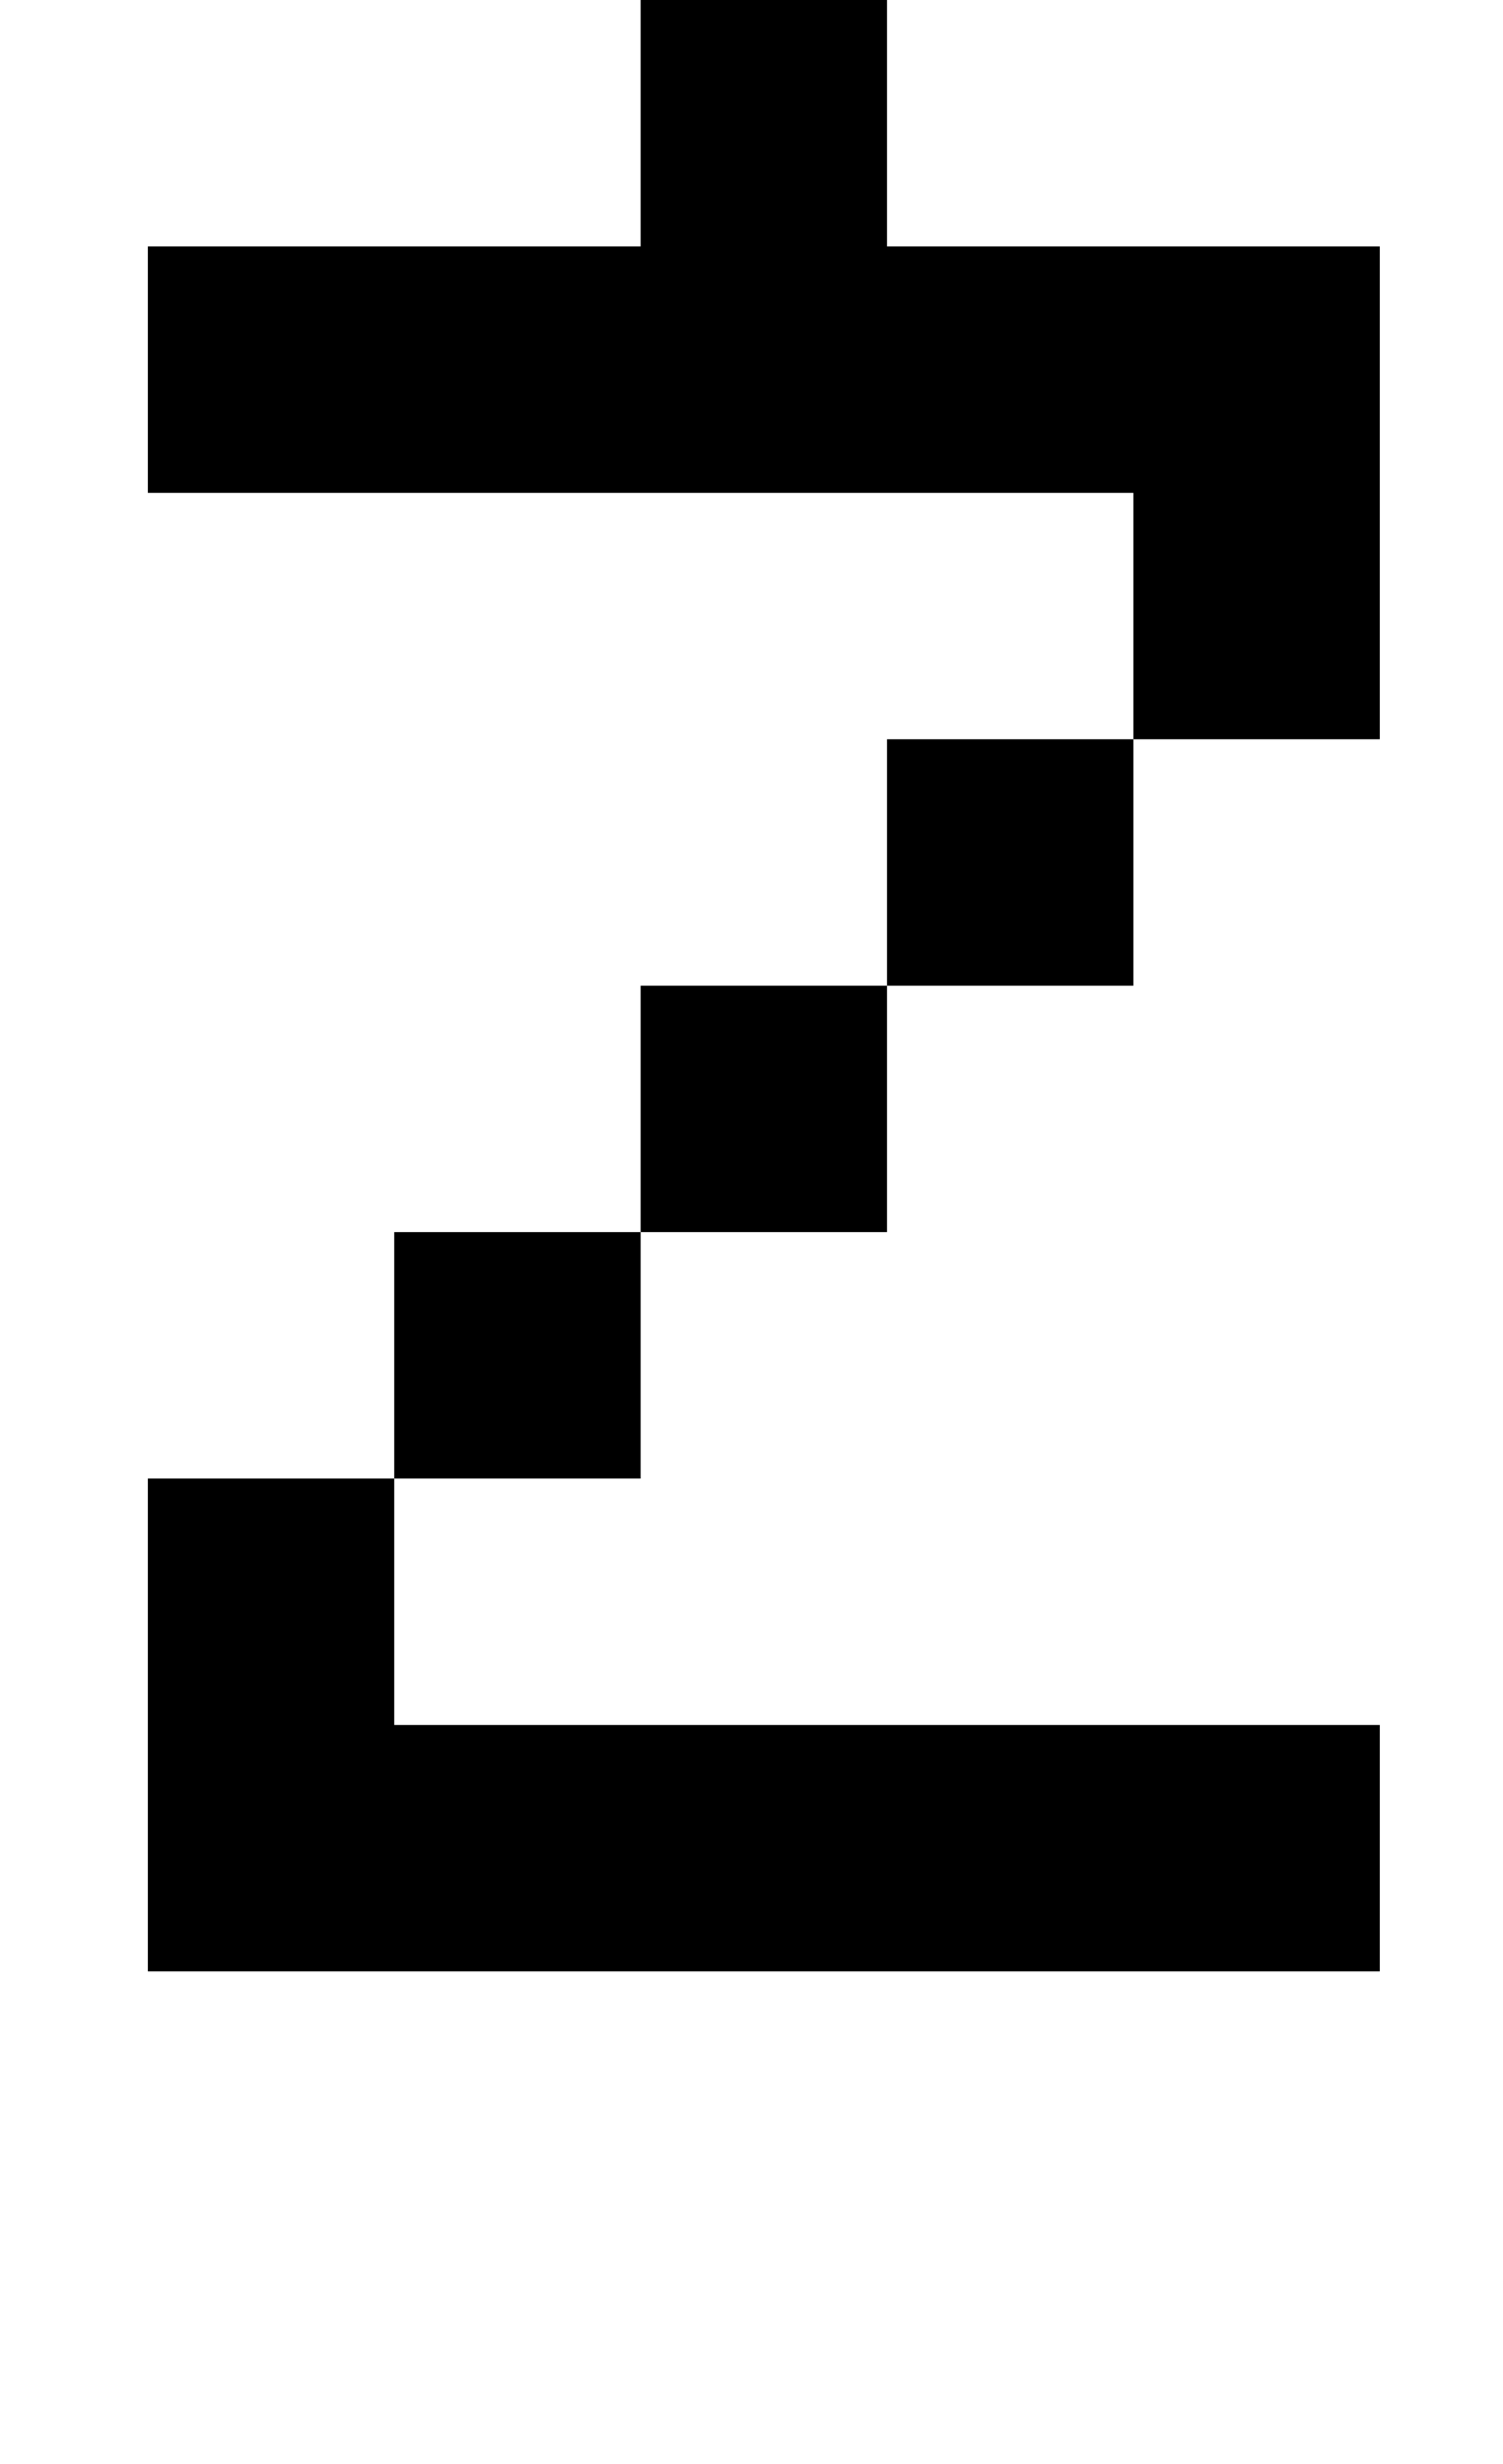 <?xml version="1.0" standalone="no"?>
<!DOCTYPE svg PUBLIC "-//W3C//DTD SVG 1.1//EN" "http://www.w3.org/Graphics/SVG/1.1/DTD/svg11.dtd" >
<svg xmlns="http://www.w3.org/2000/svg" xmlns:xlink="http://www.w3.org/1999/xlink" version="1.1" viewBox="-10 0 610 1000">
   <path fill="currentColor"
d="M50 200v-100h200v-100h-100v-100h100v100h100v100h200v200h-100v-100h-400zM450 -100v100h-100v-100h100zM350 400v-100h100v100h-100zM250 500v-100h100v100h-100zM150 600v-100h100v100h-100zM50 800v-200h100v100h400v100h-500z" />
</svg>
